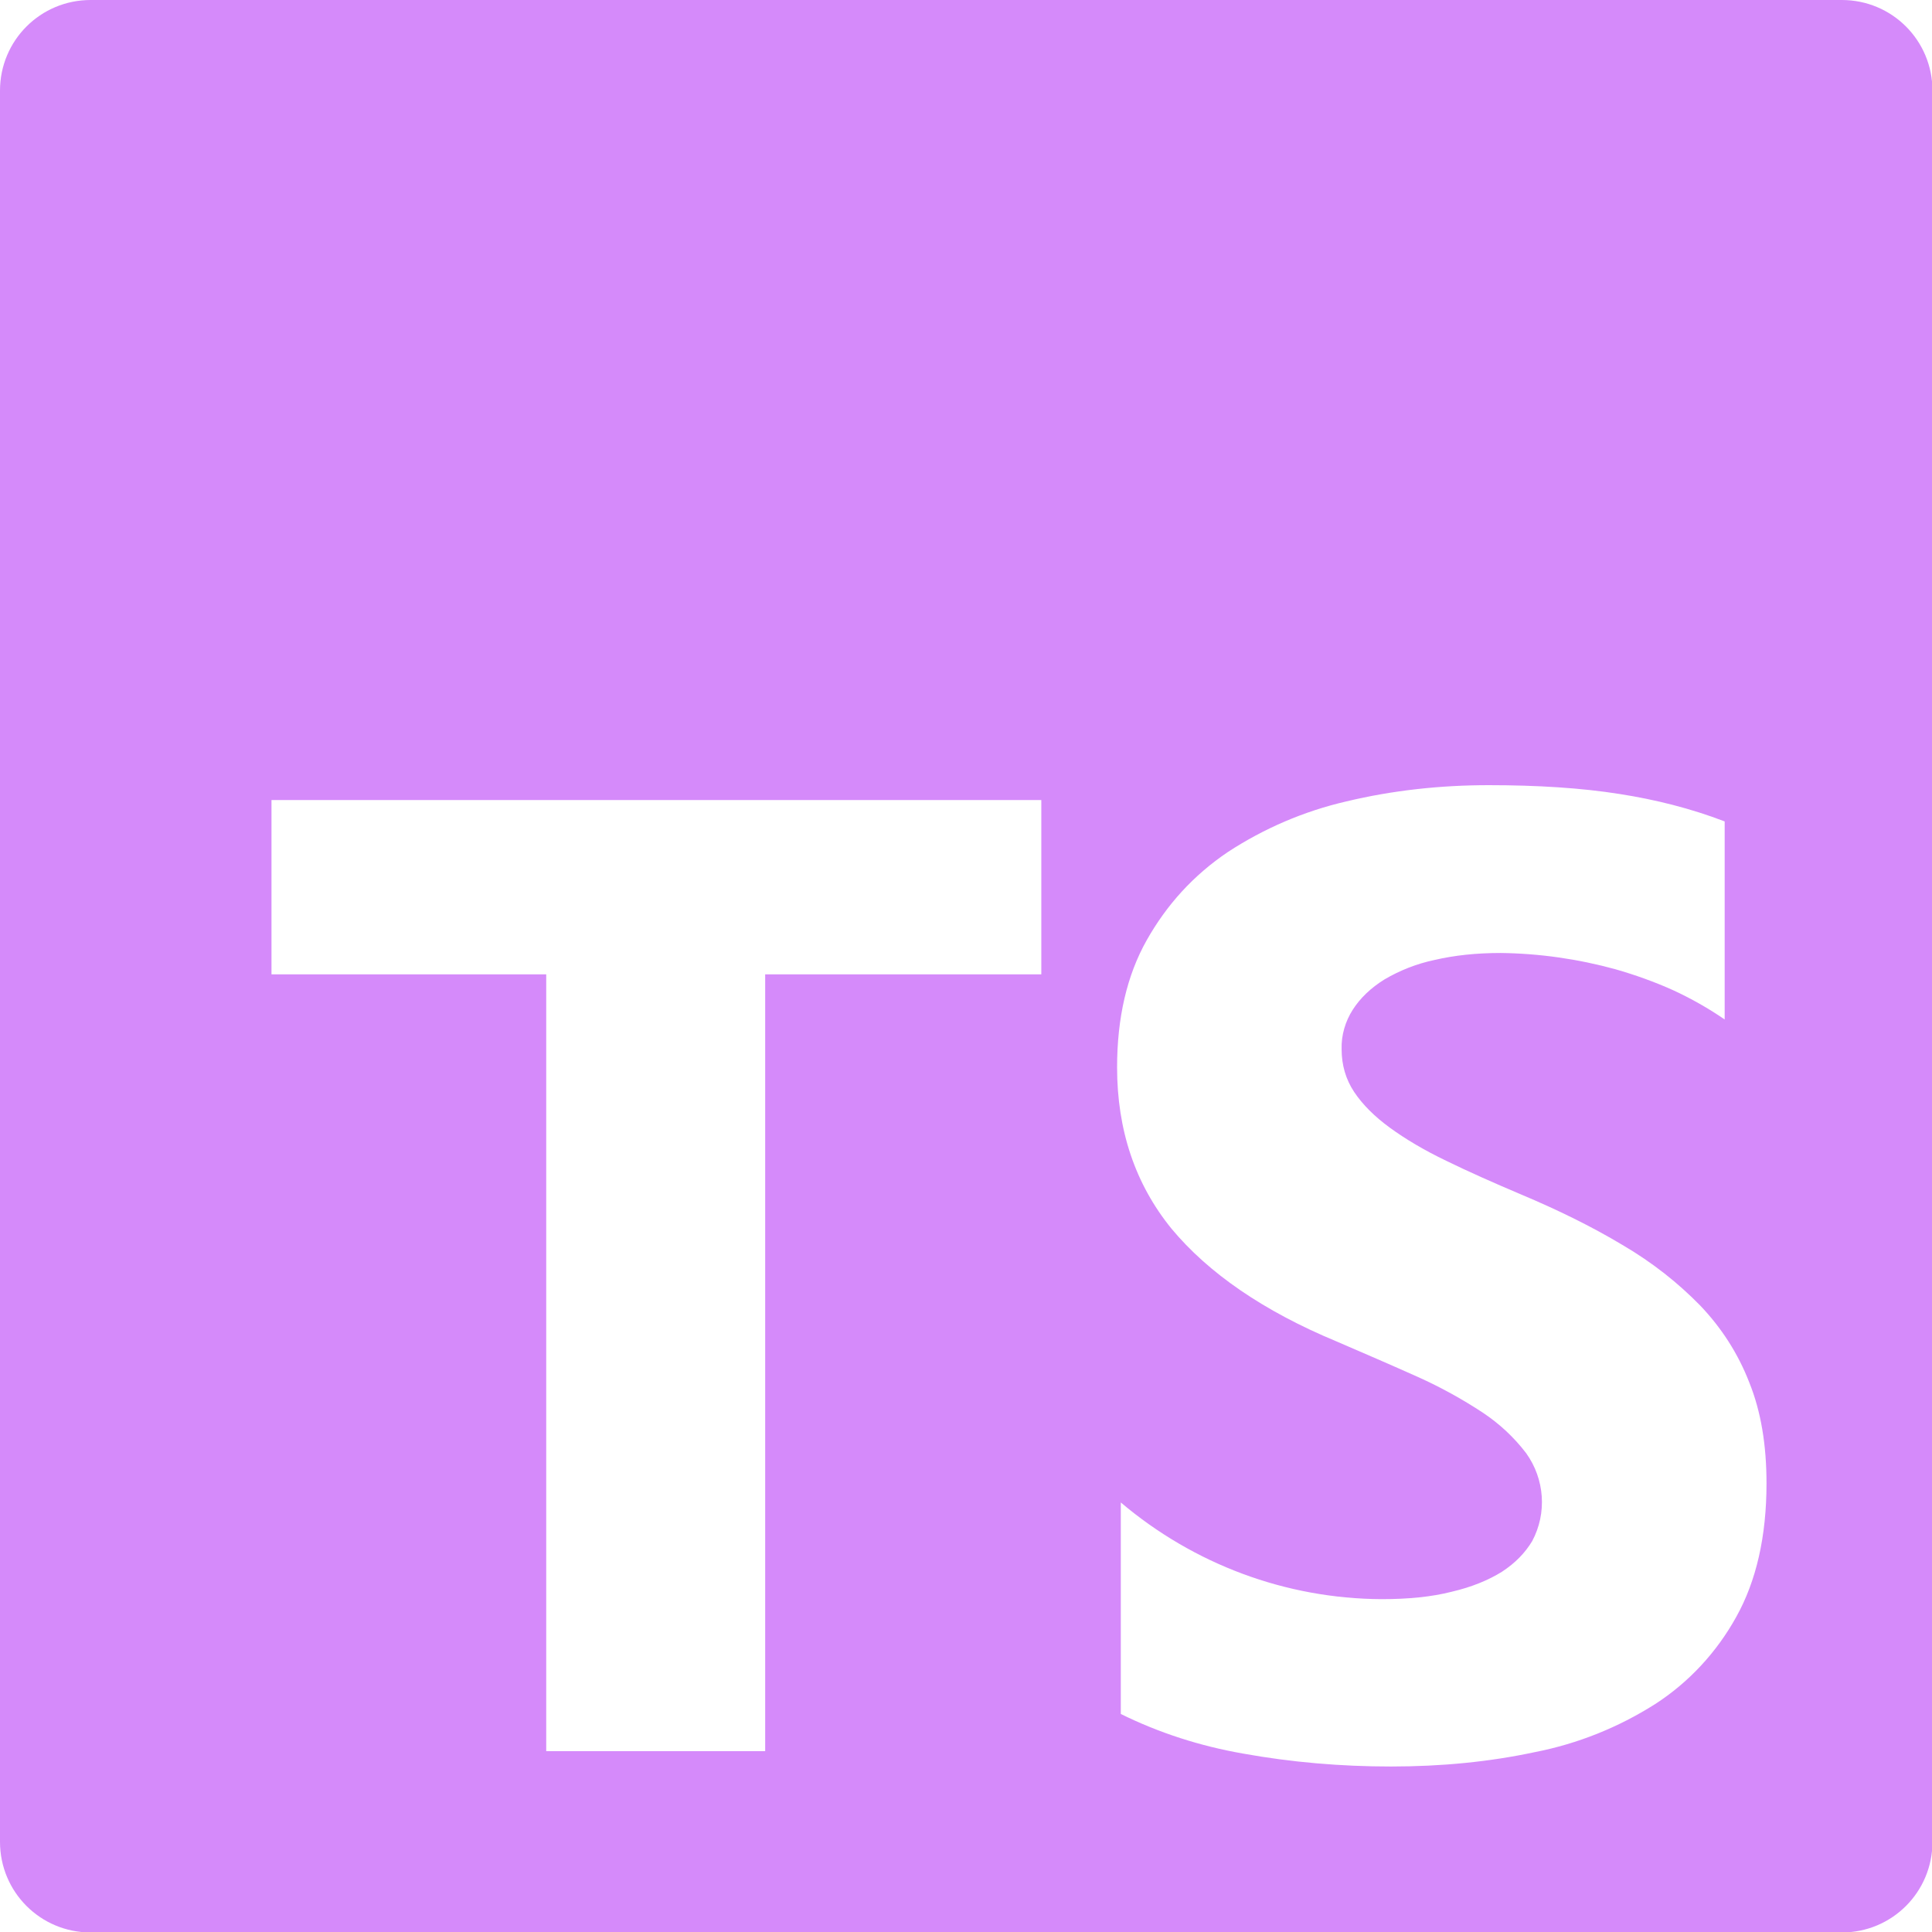 <?xml version="1.0" encoding="UTF-8"?>
<svg id="Layer_1" data-name="Layer 1" xmlns="http://www.w3.org/2000/svg" viewBox="0 0 41.56 41.56">
  <defs>
    <style>
      .cls-1 {
        fill: #d58afa;
      }
    </style>
  </defs>
  <path class="cls-1" d="M1.95,0C.87,0,0,.87,0,1.95v37.67c0,1.08.87,1.95,1.95,1.95h37.67c1.08,0,1.95-.87,1.95-1.95V1.95c0-1.08-.87-1.95-1.95-1.95H1.95ZM32.02,16.89c1.06,0,2,.06,2.82.19.77.12,1.53.31,2.26.59v4.26c-.35-.24-.72-.45-1.11-.63-.4-.18-.82-.33-1.24-.45-.8-.22-1.63-.34-2.47-.35-.52,0-.99.05-1.42.15-.38.08-.74.22-1.08.42-.29.18-.52.4-.68.65-.16.25-.25.55-.24.85,0,.34.09.65.27.92.18.27.44.53.77.77s.73.48,1.21.71c.47.23,1.01.47,1.6.72.81.34,1.54.7,2.19,1.09.65.38,1.2.82,1.67,1.3.46.48.82,1.04,1.06,1.66.25.62.37,1.34.37,2.17,0,1.14-.22,2.1-.65,2.87-.42.76-1.02,1.41-1.75,1.88-.79.5-1.66.85-2.58,1.03-.98.21-2.01.31-3.1.31-1.07,0-2.14-.09-3.19-.28-.91-.16-1.79-.44-2.62-.85v-4.55c1.57,1.33,3.55,2.07,5.61,2.08.58,0,1.08-.05,1.51-.16.43-.1.79-.25,1.08-.43.29-.19.5-.41.65-.66.32-.6.27-1.33-.13-1.89-.26-.34-.57-.63-.93-.87-.44-.29-.91-.55-1.4-.77-.58-.26-1.16-.51-1.74-.76-1.59-.66-2.77-1.48-3.56-2.43-.78-.96-1.17-2.12-1.17-3.47,0-1.06.21-1.98.64-2.74s1-1.39,1.74-1.89c.78-.51,1.64-.88,2.55-1.09,1-.24,2.03-.35,3.07-.35ZM5.84,17.21h16.56v3.75h-5.94v16.71h-4.71v-16.71h-5.91v-3.75Z"/>
</svg>